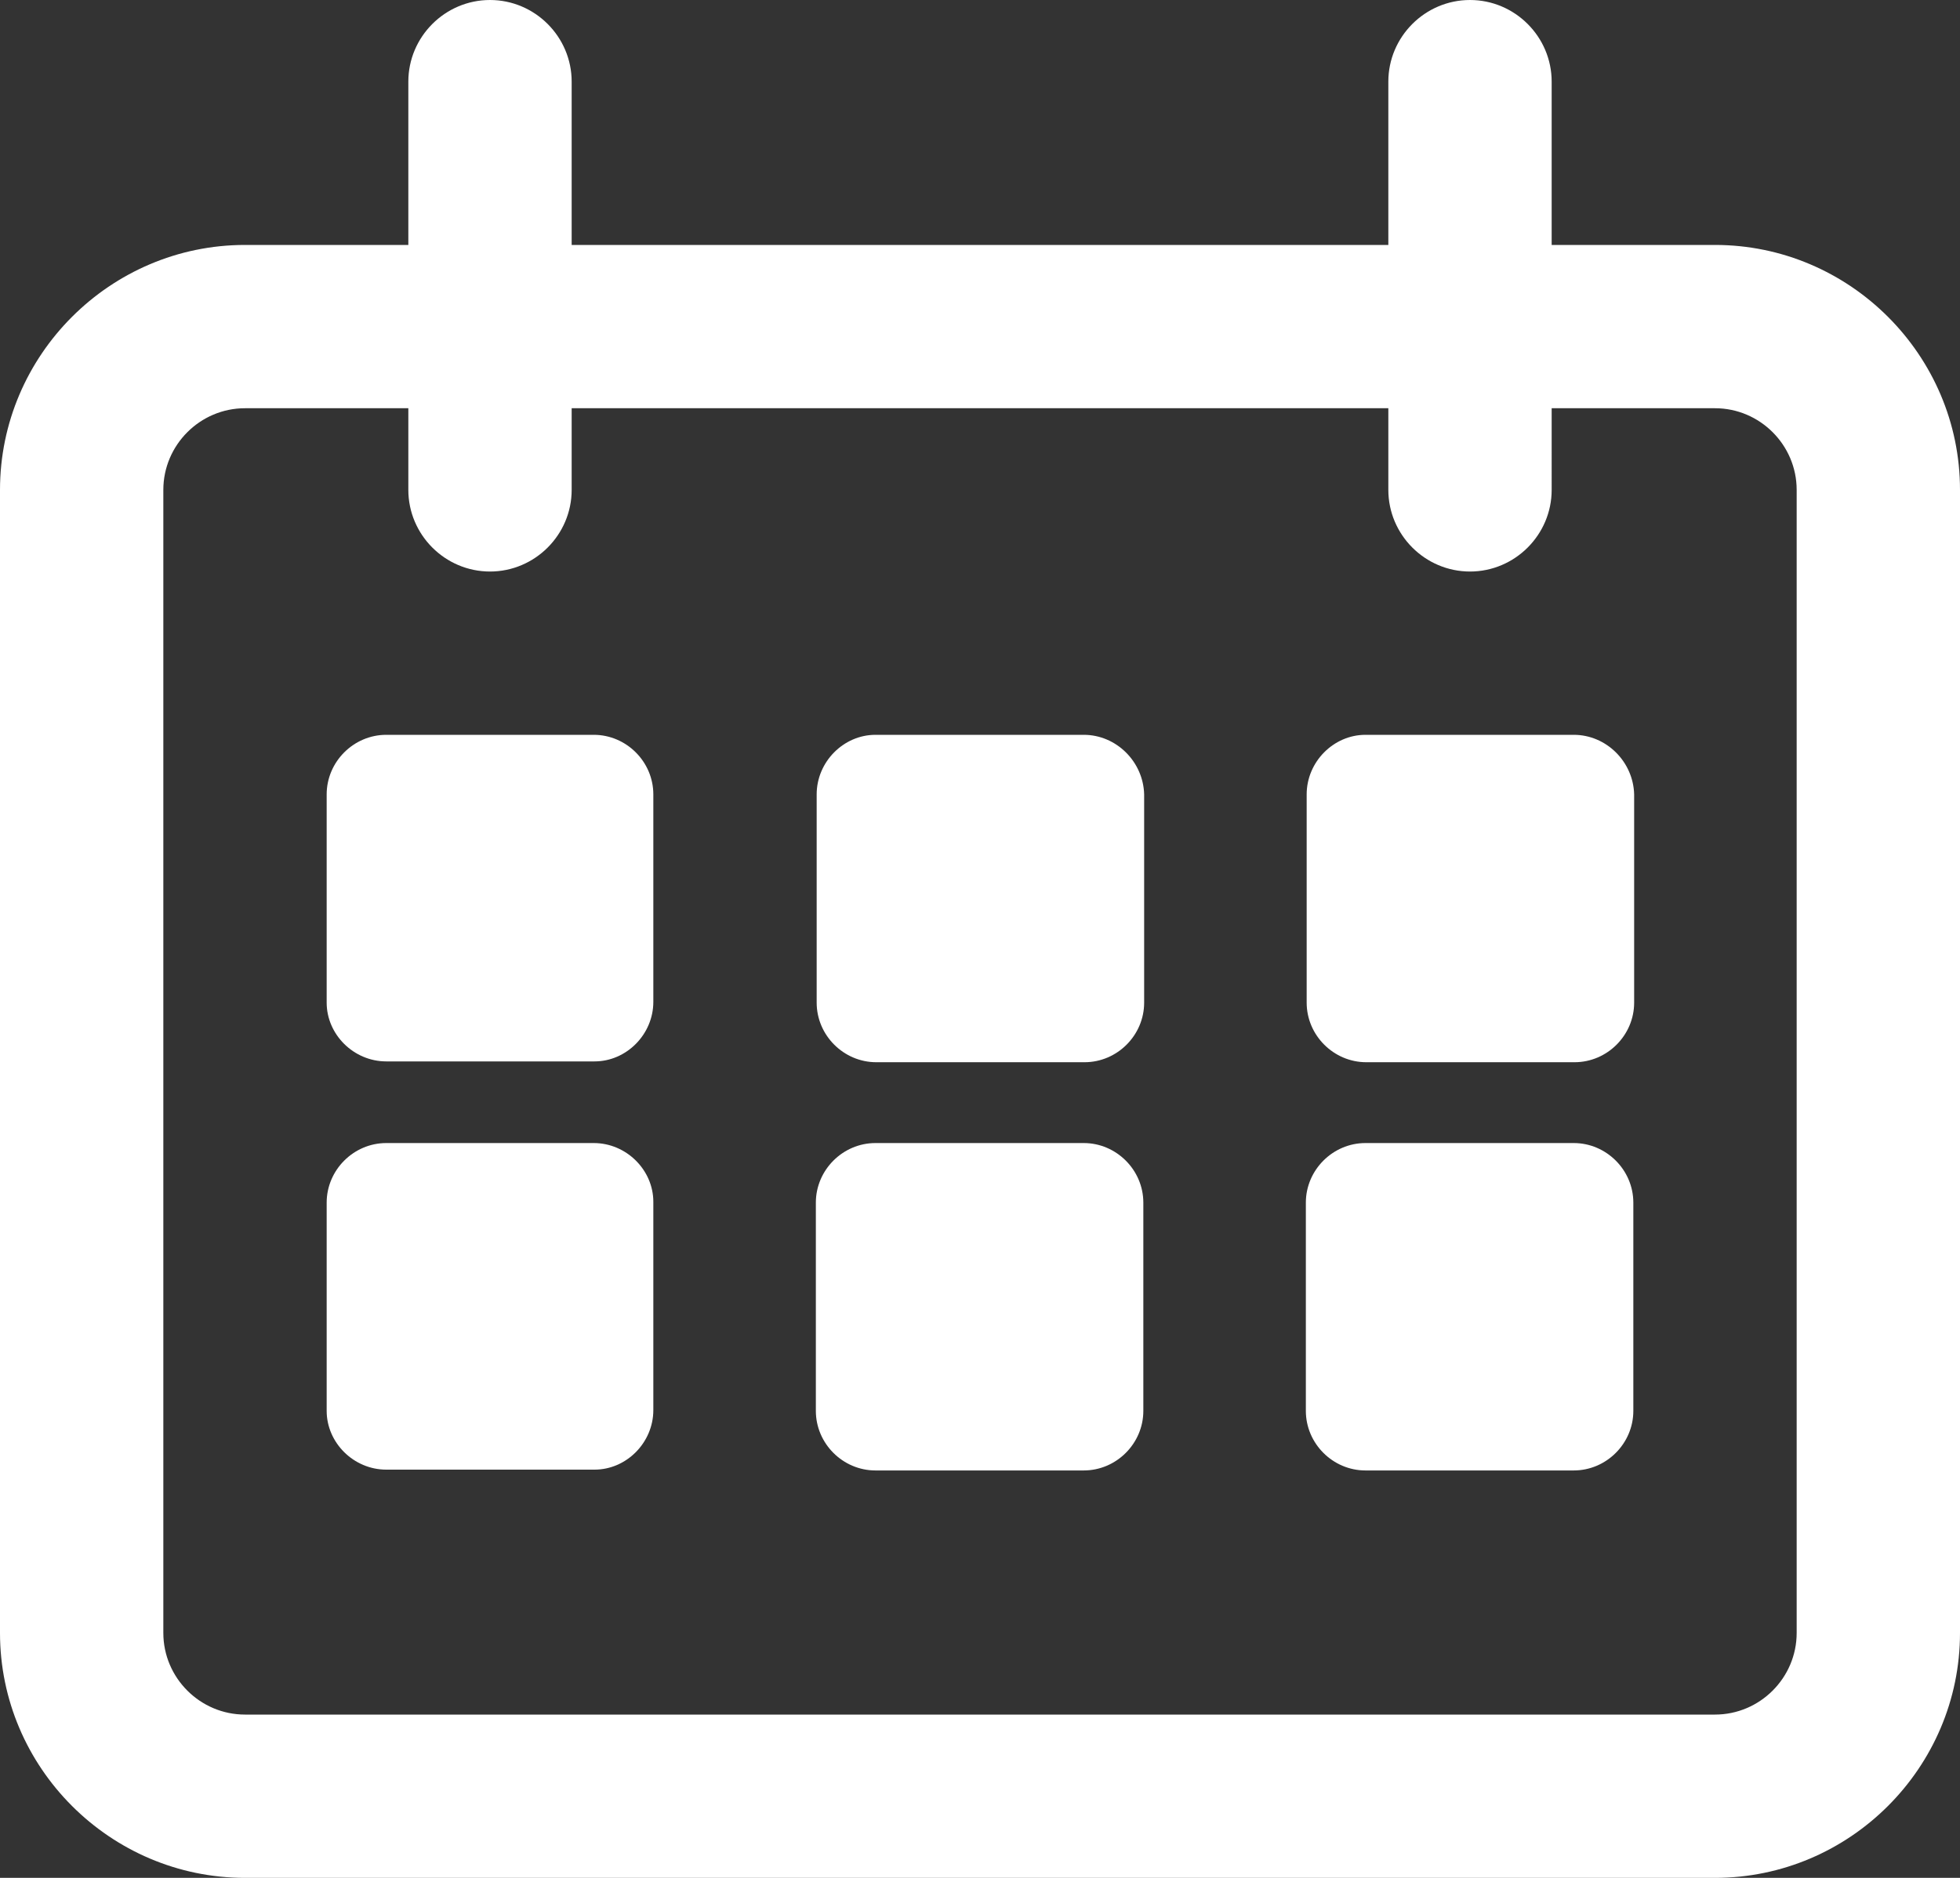<?xml version="1.0" encoding="utf-8"?>
<!-- Generator: Adobe Illustrator 28.1.0, SVG Export Plug-In . SVG Version: 6.00 Build 0)  -->
<svg version="1.1" id="Layer_1" xmlns="http://www.w3.org/2000/svg" xmlns:xlink="http://www.w3.org/1999/xlink" x="0px" y="0px"
	 viewBox="0 0 24 23" style="enable-background:new 0 0 24 23;" xml:space="preserve">
<rect x="0" y="0" width="24" height="23" fill="#333333" stroke="none"/>
<style type="text/css">
	.st0{fill:#FFFFFF;}
</style>
<g>
	<path class="st0" d="M21,3h-2V1c0-0.55-0.45-1-1-1s-1,0.45-1,1v2H7V1c0-0.55-0.45-1-1-1S5,0.45,5,1v2H3C1.35,3,0,4.35,0,6v14
		c0,1.65,1.35,3,3,3h18c1.65,0,3-1.35,3-3V6C24,4.35,22.65,3,21,3z M22,20c0,0.55-0.45,1-1,1H3c-0.55,0-1-0.45-1-1V6
		c0-0.55,0.45-1,1-1h2v1c0,0.55,0.45,1,1,1s1-0.45,1-1V5h10v1c0,0.55,0.45,1,1,1s1-0.45,1-1V5h2c0.55,0,1,0.45,1,1V20z"/>
	<path class="st0" d="M7.27,9H4.73C4.33,9,4,9.33,4,9.73v2.55C4,12.67,4.33,13,4.73,13h2.55C7.67,13,8,12.67,8,12.27V9.73
		C8,9.33,7.67,9,7.27,9z"/>
	<path class="st0" d="M7.27,14H4.73C4.33,14,4,14.33,4,14.73v2.55C4,17.67,4.33,18,4.73,18h2.55C7.67,18,8,17.67,8,17.27v-2.55
		C8,14.33,7.67,14,7.27,14z"/>
	<path class="st0" d="M13.27,9h-2.55C10.33,9,10,9.33,10,9.73v2.55c0,0.4,0.33,0.73,0.73,0.73h2.55c0.4,0,0.73-0.33,0.73-0.73V9.73
		C14,9.33,13.67,9,13.27,9z"/>
	<path class="st0" d="M13.27,14h-2.55c-0.4,0-0.73,0.33-0.73,0.73v2.55c0,0.4,0.33,0.73,0.73,0.73h2.55c0.4,0,0.73-0.33,0.73-0.73
		v-2.55C14,14.33,13.67,14,13.27,14z"/>
	<path class="st0" d="M19.27,9h-2.55C16.33,9,16,9.33,16,9.73v2.55c0,0.4,0.33,0.73,0.73,0.73h2.55c0.4,0,0.73-0.33,0.73-0.73V9.73
		C20,9.33,19.67,9,19.27,9z"/>
	<path class="st0" d="M19.27,14h-2.55c-0.4,0-0.73,0.33-0.73,0.73v2.55c0,0.4,0.33,0.73,0.73,0.73h2.55c0.4,0,0.73-0.33,0.73-0.73
		v-2.55C20,14.33,19.67,14,19.27,14z"/>
</g>
</svg>
